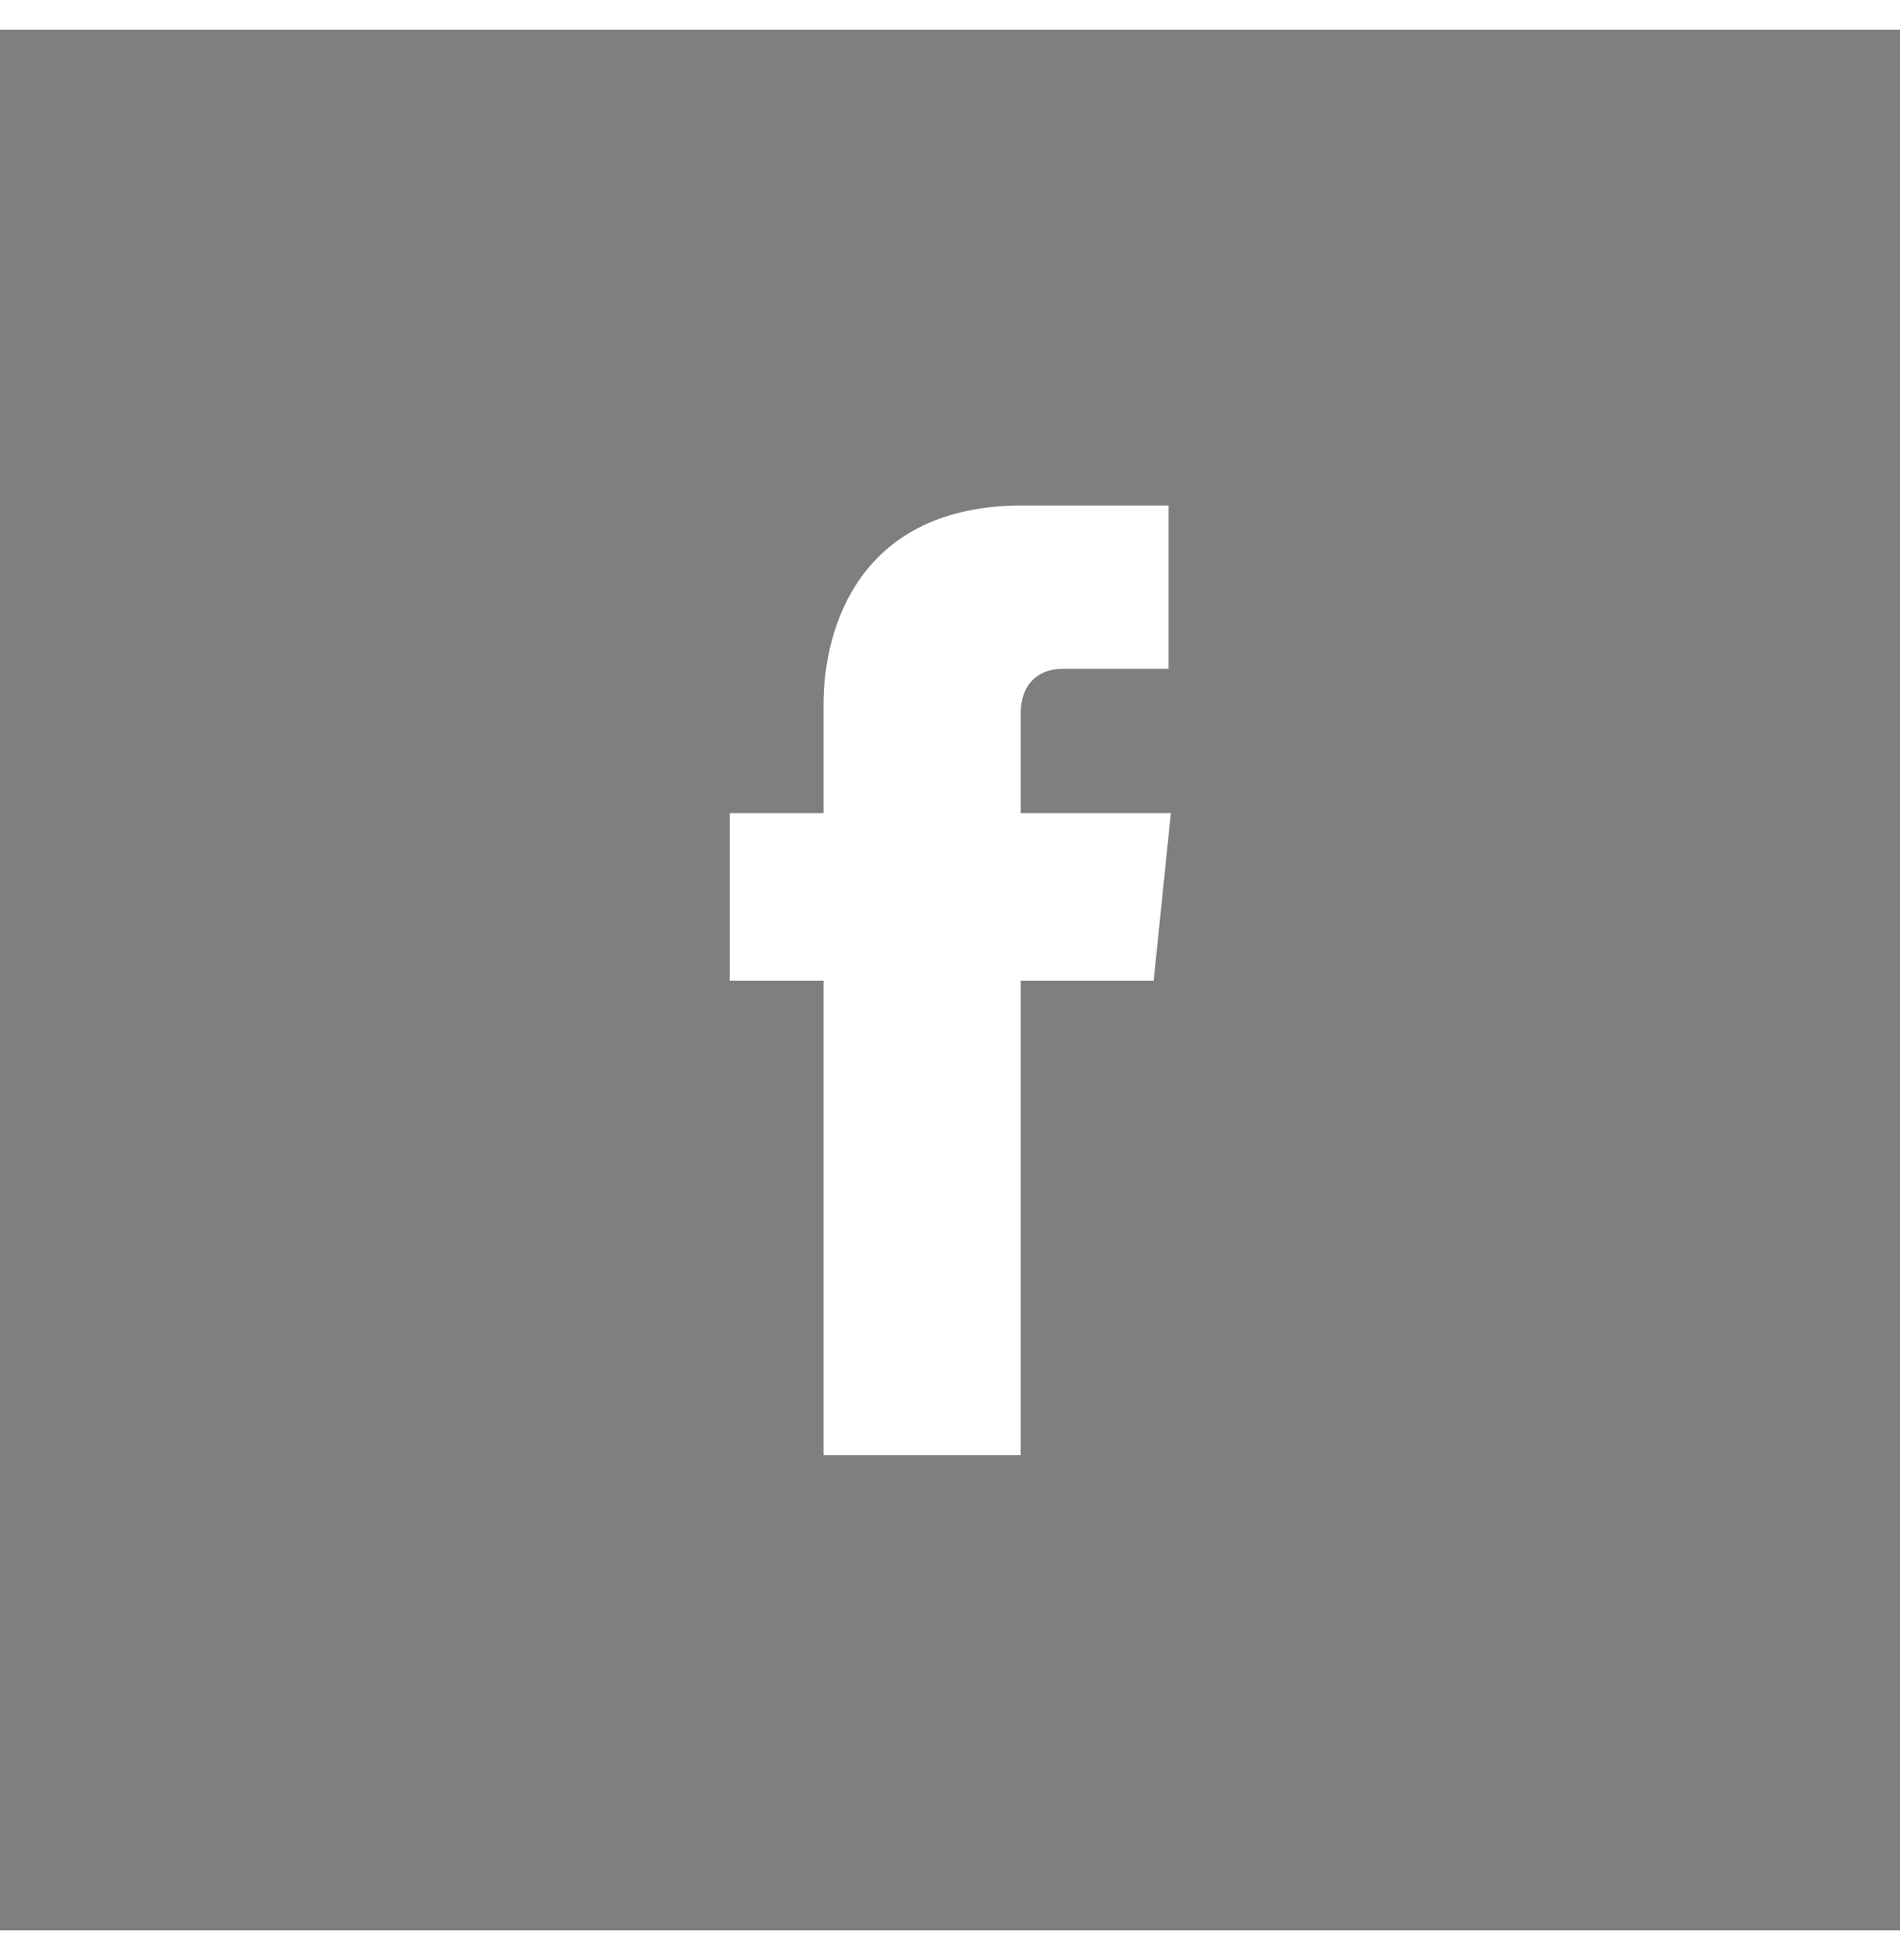 <svg width="32" height="33" viewBox="0 0 32 33" fill="none" xmlns="http://www.w3.org/2000/svg">
<path id="Vector" d="M0 0.5V32.5H32V0.5H0ZM19.43 16.51H17.19V24.5H13.87V16.51H12.29V13.69H13.87V11.86C13.87 10.55 14.49 8.51 17.22 8.51H19.68V11.26H17.89C17.6 11.26 17.19 11.41 17.19 12.03V13.69H19.72L19.43 16.51Z" fill="#7F7F7F"/>
</svg>
